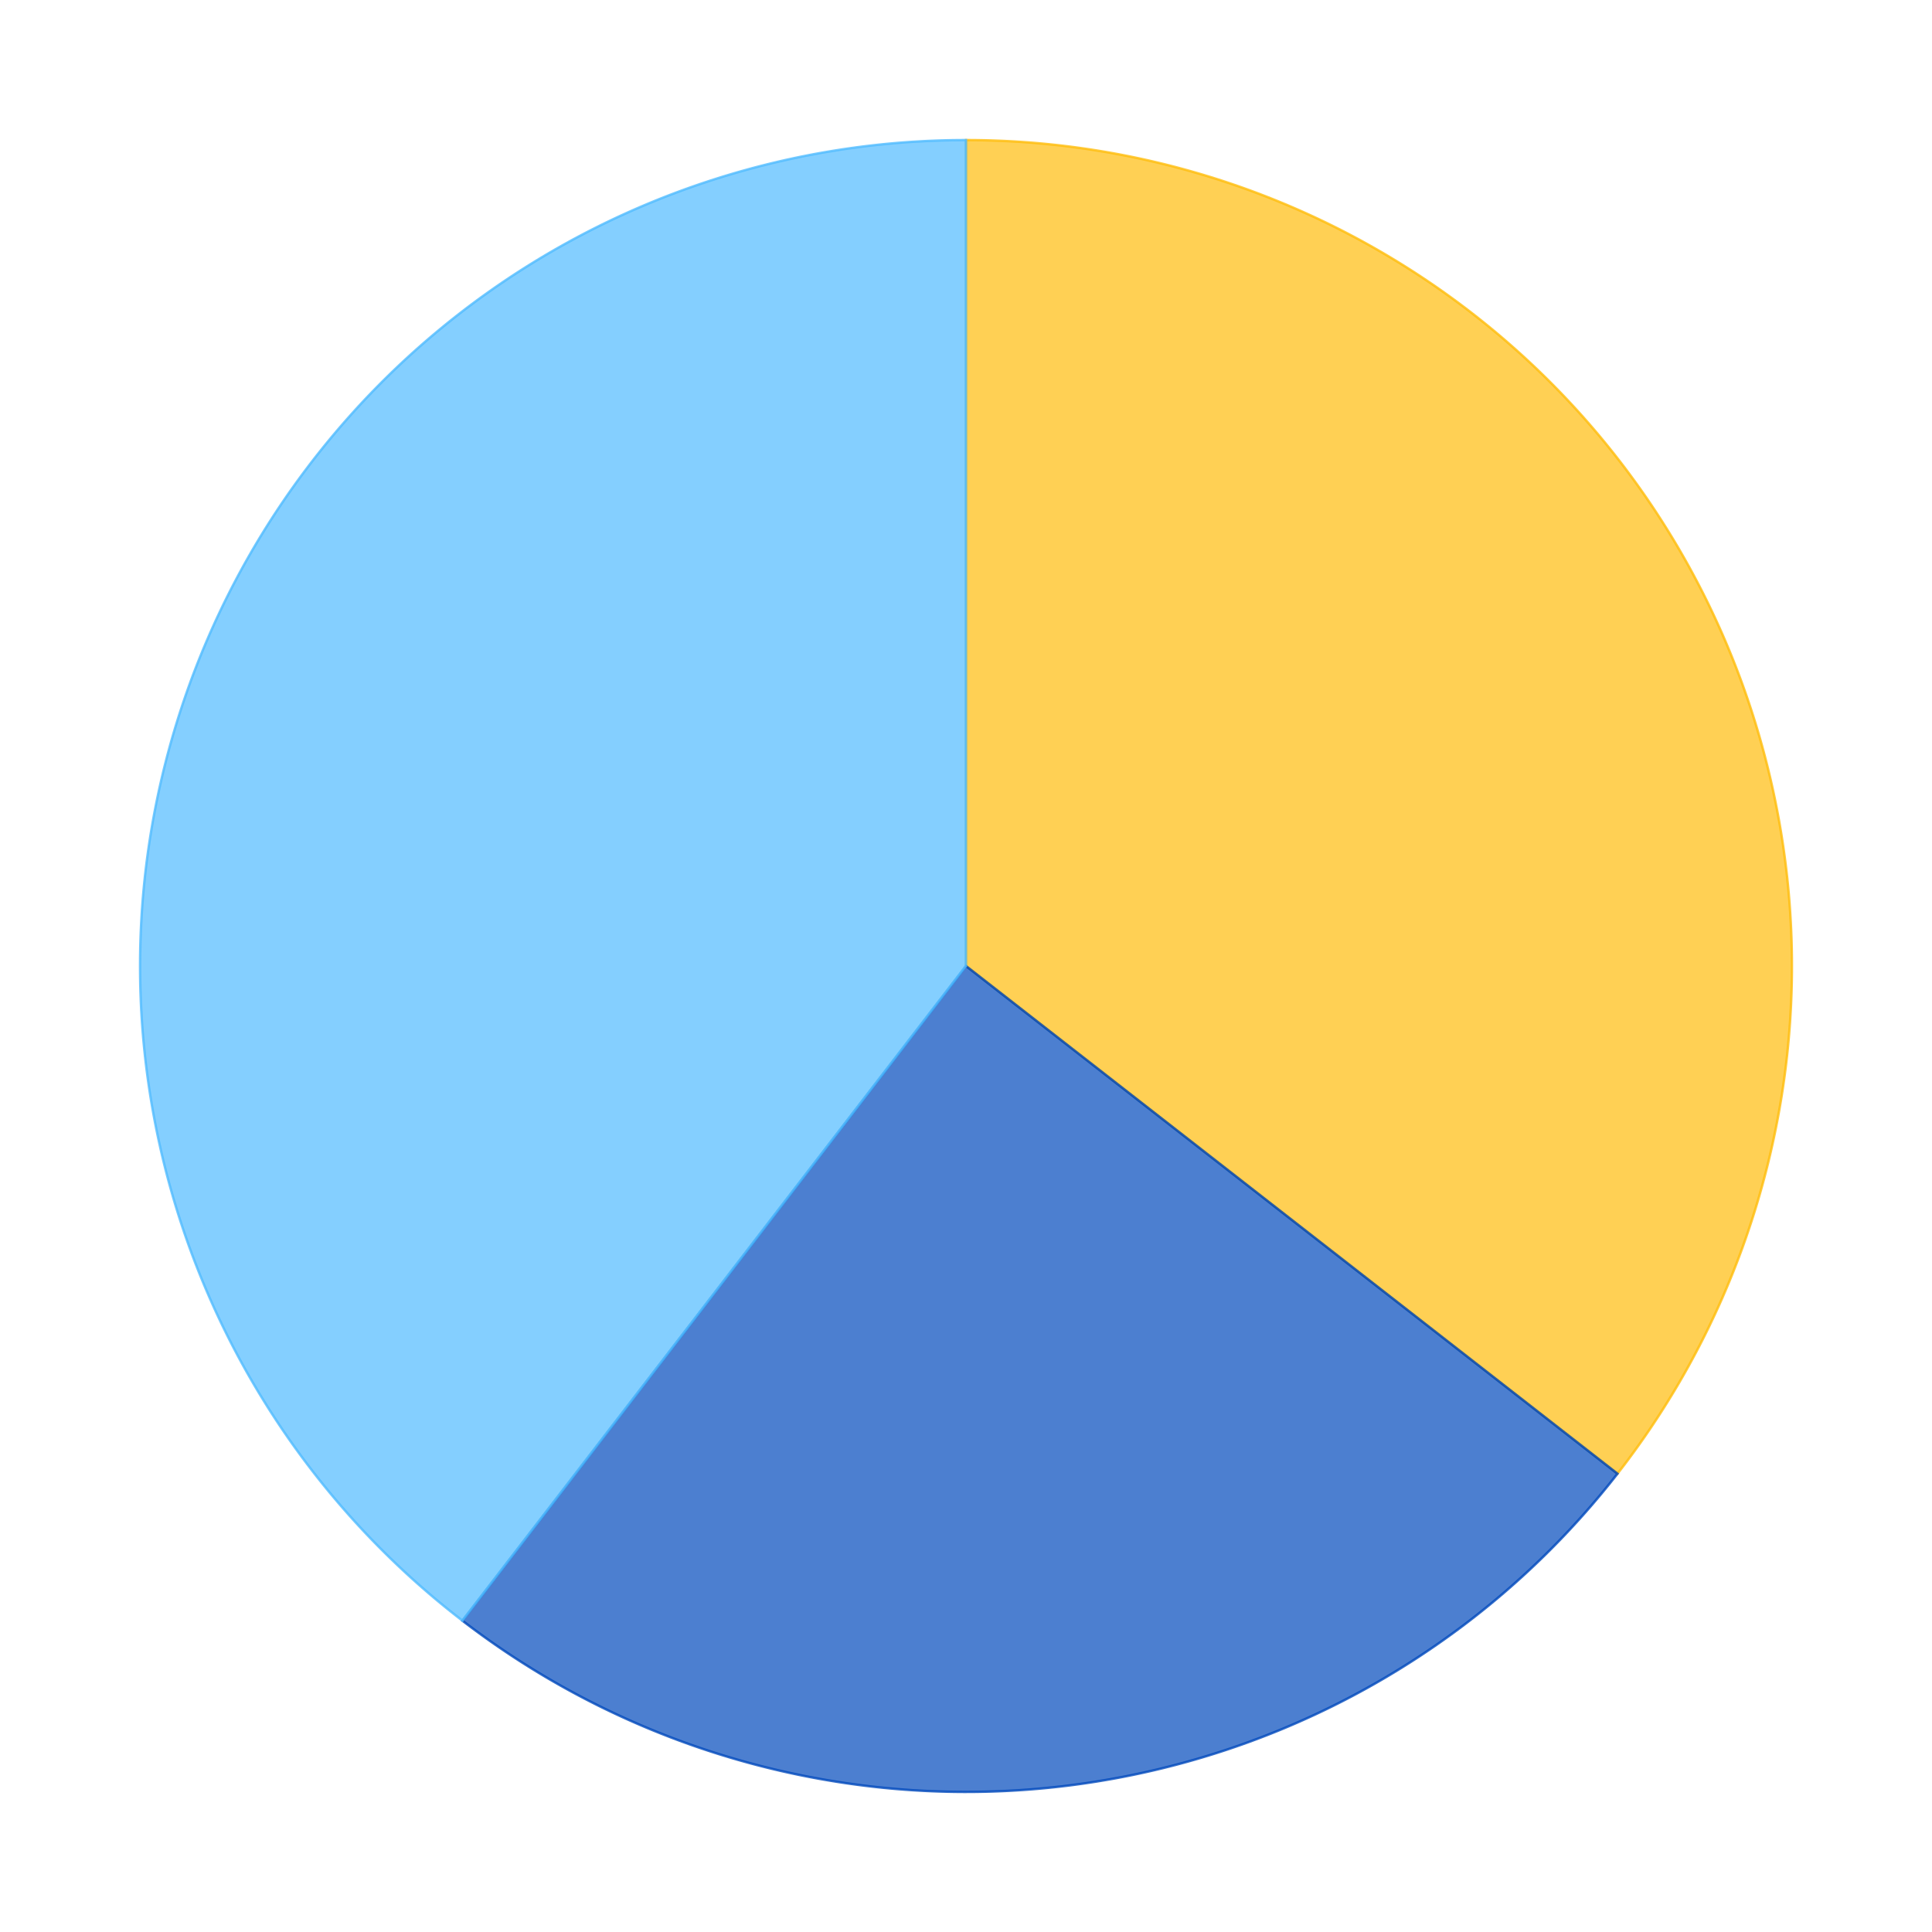 <?xml version='1.0' encoding='utf-8'?>
<svg xmlns="http://www.w3.org/2000/svg" xmlns:xlink="http://www.w3.org/1999/xlink" id="chart-a3961909-c92f-4fef-8d90-f04353764212" class="pygal-chart" viewBox="0 0 800 800"><!--Generated with pygal 2.4.0 (lxml) ©Kozea 2012-2016 on 2022-10-01--><!--http://pygal.org--><!--http://github.com/Kozea/pygal--><defs><style type="text/css">#chart-a3961909-c92f-4fef-8d90-f04353764212{-webkit-user-select:none;-webkit-font-smoothing:antialiased;font-family:Consolas,"Liberation Mono",Menlo,Courier,monospace}#chart-a3961909-c92f-4fef-8d90-f04353764212 .title{font-family:Consolas,"Liberation Mono",Menlo,Courier,monospace;font-size:16px}#chart-a3961909-c92f-4fef-8d90-f04353764212 .legends .legend text{font-family:Consolas,"Liberation Mono",Menlo,Courier,monospace;font-size:14px}#chart-a3961909-c92f-4fef-8d90-f04353764212 .axis text{font-family:Consolas,"Liberation Mono",Menlo,Courier,monospace;font-size:10px}#chart-a3961909-c92f-4fef-8d90-f04353764212 .axis text.major{font-family:Consolas,"Liberation Mono",Menlo,Courier,monospace;font-size:10px}#chart-a3961909-c92f-4fef-8d90-f04353764212 .text-overlay text.value{font-family:Consolas,"Liberation Mono",Menlo,Courier,monospace;font-size:16px}#chart-a3961909-c92f-4fef-8d90-f04353764212 .text-overlay text.label{font-family:Consolas,"Liberation Mono",Menlo,Courier,monospace;font-size:10px}#chart-a3961909-c92f-4fef-8d90-f04353764212 .tooltip{font-family:Consolas,"Liberation Mono",Menlo,Courier,monospace;font-size:14px}#chart-a3961909-c92f-4fef-8d90-f04353764212 text.no_data{font-family:Consolas,"Liberation Mono",Menlo,Courier,monospace;font-size:64px}
#chart-a3961909-c92f-4fef-8d90-f04353764212{background-color:transparent}#chart-a3961909-c92f-4fef-8d90-f04353764212 path,#chart-a3961909-c92f-4fef-8d90-f04353764212 line,#chart-a3961909-c92f-4fef-8d90-f04353764212 rect,#chart-a3961909-c92f-4fef-8d90-f04353764212 circle{-webkit-transition:150ms;-moz-transition:150ms;transition:150ms}#chart-a3961909-c92f-4fef-8d90-f04353764212 .graph &gt; .background{fill:transparent}#chart-a3961909-c92f-4fef-8d90-f04353764212 .plot &gt; .background{fill:rgba(255,255,255,1)}#chart-a3961909-c92f-4fef-8d90-f04353764212 .graph{fill:rgba(0,0,0,.87)}#chart-a3961909-c92f-4fef-8d90-f04353764212 text.no_data{fill:rgba(0,0,0,1)}#chart-a3961909-c92f-4fef-8d90-f04353764212 .title{fill:rgba(0,0,0,1)}#chart-a3961909-c92f-4fef-8d90-f04353764212 .legends .legend text{fill:rgba(0,0,0,.87)}#chart-a3961909-c92f-4fef-8d90-f04353764212 .legends .legend:hover text{fill:rgba(0,0,0,1)}#chart-a3961909-c92f-4fef-8d90-f04353764212 .axis .line{stroke:rgba(0,0,0,1)}#chart-a3961909-c92f-4fef-8d90-f04353764212 .axis .guide.line{stroke:rgba(0,0,0,.54)}#chart-a3961909-c92f-4fef-8d90-f04353764212 .axis .major.line{stroke:rgba(0,0,0,.87)}#chart-a3961909-c92f-4fef-8d90-f04353764212 .axis text.major{fill:rgba(0,0,0,1)}#chart-a3961909-c92f-4fef-8d90-f04353764212 .axis.y .guides:hover .guide.line,#chart-a3961909-c92f-4fef-8d90-f04353764212 .line-graph .axis.x .guides:hover .guide.line,#chart-a3961909-c92f-4fef-8d90-f04353764212 .stackedline-graph .axis.x .guides:hover .guide.line,#chart-a3961909-c92f-4fef-8d90-f04353764212 .xy-graph .axis.x .guides:hover .guide.line{stroke:rgba(0,0,0,1)}#chart-a3961909-c92f-4fef-8d90-f04353764212 .axis .guides:hover text{fill:rgba(0,0,0,1)}#chart-a3961909-c92f-4fef-8d90-f04353764212 .reactive{fill-opacity:.7;stroke-opacity:.8}#chart-a3961909-c92f-4fef-8d90-f04353764212 .ci{stroke:rgba(0,0,0,.87)}#chart-a3961909-c92f-4fef-8d90-f04353764212 .reactive.active,#chart-a3961909-c92f-4fef-8d90-f04353764212 .active .reactive{fill-opacity:.8;stroke-opacity:.9;stroke-width:4}#chart-a3961909-c92f-4fef-8d90-f04353764212 .ci .reactive.active{stroke-width:1.5}#chart-a3961909-c92f-4fef-8d90-f04353764212 .series text{fill:rgba(0,0,0,1)}#chart-a3961909-c92f-4fef-8d90-f04353764212 .tooltip rect{fill:rgba(255,255,255,1);stroke:rgba(0,0,0,1);-webkit-transition:opacity 150ms;-moz-transition:opacity 150ms;transition:opacity 150ms}#chart-a3961909-c92f-4fef-8d90-f04353764212 .tooltip .label{fill:rgba(0,0,0,.87)}#chart-a3961909-c92f-4fef-8d90-f04353764212 .tooltip .label{fill:rgba(0,0,0,.87)}#chart-a3961909-c92f-4fef-8d90-f04353764212 .tooltip .legend{font-size:.8em;fill:rgba(0,0,0,.54)}#chart-a3961909-c92f-4fef-8d90-f04353764212 .tooltip .x_label{font-size:.6em;fill:rgba(0,0,0,1)}#chart-a3961909-c92f-4fef-8d90-f04353764212 .tooltip .xlink{font-size:.5em;text-decoration:underline}#chart-a3961909-c92f-4fef-8d90-f04353764212 .tooltip .value{font-size:1.5em}#chart-a3961909-c92f-4fef-8d90-f04353764212 .bound{font-size:.5em}#chart-a3961909-c92f-4fef-8d90-f04353764212 .max-value{font-size:.75em;fill:rgba(0,0,0,.54)}#chart-a3961909-c92f-4fef-8d90-f04353764212 .map-element{fill:rgba(255,255,255,1);stroke:rgba(0,0,0,.54) !important}#chart-a3961909-c92f-4fef-8d90-f04353764212 .map-element .reactive{fill-opacity:inherit;stroke-opacity:inherit}#chart-a3961909-c92f-4fef-8d90-f04353764212 .color-0,#chart-a3961909-c92f-4fef-8d90-f04353764212 .color-0 a:visited{stroke:#FFBD0C;fill:#FFBD0C}#chart-a3961909-c92f-4fef-8d90-f04353764212 .color-1,#chart-a3961909-c92f-4fef-8d90-f04353764212 .color-1 a:visited{stroke:#0149bc;fill:#0149bc}#chart-a3961909-c92f-4fef-8d90-f04353764212 .color-2,#chart-a3961909-c92f-4fef-8d90-f04353764212 .color-2 a:visited{stroke:#50bbff;fill:#50bbff}#chart-a3961909-c92f-4fef-8d90-f04353764212 .text-overlay .color-0 text{fill:black}#chart-a3961909-c92f-4fef-8d90-f04353764212 .text-overlay .color-1 text{fill:black}#chart-a3961909-c92f-4fef-8d90-f04353764212 .text-overlay .color-2 text{fill:black}
#chart-a3961909-c92f-4fef-8d90-f04353764212 text.no_data{text-anchor:middle}#chart-a3961909-c92f-4fef-8d90-f04353764212 .guide.line{fill:none}#chart-a3961909-c92f-4fef-8d90-f04353764212 .centered{text-anchor:middle}#chart-a3961909-c92f-4fef-8d90-f04353764212 .title{text-anchor:middle}#chart-a3961909-c92f-4fef-8d90-f04353764212 .legends .legend text{fill-opacity:1}#chart-a3961909-c92f-4fef-8d90-f04353764212 .axis.x text{text-anchor:middle}#chart-a3961909-c92f-4fef-8d90-f04353764212 .axis.x:not(.web) text[transform]{text-anchor:start}#chart-a3961909-c92f-4fef-8d90-f04353764212 .axis.x:not(.web) text[transform].backwards{text-anchor:end}#chart-a3961909-c92f-4fef-8d90-f04353764212 .axis.y text{text-anchor:end}#chart-a3961909-c92f-4fef-8d90-f04353764212 .axis.y text[transform].backwards{text-anchor:start}#chart-a3961909-c92f-4fef-8d90-f04353764212 .axis.y2 text{text-anchor:start}#chart-a3961909-c92f-4fef-8d90-f04353764212 .axis.y2 text[transform].backwards{text-anchor:end}#chart-a3961909-c92f-4fef-8d90-f04353764212 .axis .guide.line{stroke-dasharray:4,4}#chart-a3961909-c92f-4fef-8d90-f04353764212 .axis .major.guide.line{stroke-dasharray:6,6}#chart-a3961909-c92f-4fef-8d90-f04353764212 .horizontal .axis.y .guide.line,#chart-a3961909-c92f-4fef-8d90-f04353764212 .horizontal .axis.y2 .guide.line,#chart-a3961909-c92f-4fef-8d90-f04353764212 .vertical .axis.x .guide.line{opacity:0}#chart-a3961909-c92f-4fef-8d90-f04353764212 .horizontal .axis.always_show .guide.line,#chart-a3961909-c92f-4fef-8d90-f04353764212 .vertical .axis.always_show .guide.line{opacity:1 !important}#chart-a3961909-c92f-4fef-8d90-f04353764212 .axis.y .guides:hover .guide.line,#chart-a3961909-c92f-4fef-8d90-f04353764212 .axis.y2 .guides:hover .guide.line,#chart-a3961909-c92f-4fef-8d90-f04353764212 .axis.x .guides:hover .guide.line{opacity:1}#chart-a3961909-c92f-4fef-8d90-f04353764212 .axis .guides:hover text{opacity:1}#chart-a3961909-c92f-4fef-8d90-f04353764212 .nofill{fill:none}#chart-a3961909-c92f-4fef-8d90-f04353764212 .subtle-fill{fill-opacity:.2}#chart-a3961909-c92f-4fef-8d90-f04353764212 .dot{stroke-width:1px;fill-opacity:1}#chart-a3961909-c92f-4fef-8d90-f04353764212 .dot.active{stroke-width:5px}#chart-a3961909-c92f-4fef-8d90-f04353764212 .dot.negative{fill:transparent}#chart-a3961909-c92f-4fef-8d90-f04353764212 text,#chart-a3961909-c92f-4fef-8d90-f04353764212 tspan{stroke:none !important}#chart-a3961909-c92f-4fef-8d90-f04353764212 .series text.active{opacity:1}#chart-a3961909-c92f-4fef-8d90-f04353764212 .tooltip rect{fill-opacity:.95;stroke-width:.5}#chart-a3961909-c92f-4fef-8d90-f04353764212 .tooltip text{fill-opacity:1}#chart-a3961909-c92f-4fef-8d90-f04353764212 .showable{visibility:hidden}#chart-a3961909-c92f-4fef-8d90-f04353764212 .showable.shown{visibility:visible}#chart-a3961909-c92f-4fef-8d90-f04353764212 .gauge-background{fill:rgba(229,229,229,1);stroke:none}#chart-a3961909-c92f-4fef-8d90-f04353764212 .bg-lines{stroke:transparent;stroke-width:2px}</style><script type="text/javascript">window.pygal = window.pygal || {};window.pygal.config = window.pygal.config || {};window.pygal.config['a3961909-c92f-4fef-8d90-f04353764212'] = {"allow_interruptions": false, "box_mode": "extremes", "classes": ["pygal-chart"], "css": ["file://style.css", "file://graph.css"], "defs": [], "disable_xml_declaration": false, "dots_size": 2.5, "dynamic_print_values": false, "explicit_size": false, "fill": false, "force_uri_protocol": "https", "formatter": null, "half_pie": false, "height": 800, "include_x_axis": false, "inner_radius": 0, "interpolate": null, "interpolation_parameters": {}, "interpolation_precision": 250, "inverse_y_axis": false, "js": ["//kozea.github.io/pygal.js/2.0.x/pygal-tooltips.min.js"], "legend_at_bottom": false, "legend_at_bottom_columns": null, "legend_box_size": 12, "logarithmic": false, "margin": 20, "margin_bottom": null, "margin_left": null, "margin_right": null, "margin_top": null, "max_scale": 16, "min_scale": 4, "missing_value_fill_truncation": "x", "no_data_text": "No data", "no_prefix": false, "order_min": null, "pretty_print": false, "print_labels": false, "print_values": false, "print_values_position": "center", "print_zeroes": true, "range": null, "rounded_bars": null, "secondary_range": null, "show_dots": true, "show_legend": false, "show_minor_x_labels": true, "show_minor_y_labels": true, "show_only_major_dots": false, "show_x_guides": false, "show_x_labels": true, "show_y_guides": true, "show_y_labels": true, "spacing": 10, "stack_from_top": false, "strict": false, "stroke": true, "stroke_style": null, "style": {"background": "transparent", "ci_colors": [], "colors": ["#FFBD0C", "#0149bc", "#50bbff"], "font_family": "Consolas, \"Liberation Mono\", Menlo, Courier, monospace", "foreground": "rgba(0, 0, 0, .87)", "foreground_strong": "rgba(0, 0, 0, 1)", "foreground_subtle": "rgba(0, 0, 0, .54)", "guide_stroke_dasharray": "4,4", "label_font_family": "Consolas, \"Liberation Mono\", Menlo, Courier, monospace", "label_font_size": 10, "legend_font_family": "Consolas, \"Liberation Mono\", Menlo, Courier, monospace", "legend_font_size": 14, "major_guide_stroke_dasharray": "6,6", "major_label_font_family": "Consolas, \"Liberation Mono\", Menlo, Courier, monospace", "major_label_font_size": 10, "no_data_font_family": "Consolas, \"Liberation Mono\", Menlo, Courier, monospace", "no_data_font_size": 64, "opacity": ".7", "opacity_hover": ".8", "plot_background": "rgba(255, 255, 255, 1)", "stroke_opacity": ".8", "stroke_opacity_hover": ".9", "title_font_family": "Consolas, \"Liberation Mono\", Menlo, Courier, monospace", "title_font_size": 16, "tooltip_font_family": "Consolas, \"Liberation Mono\", Menlo, Courier, monospace", "tooltip_font_size": 14, "transition": "150ms", "value_background": "rgba(229, 229, 229, 1)", "value_colors": [], "value_font_family": "Consolas, \"Liberation Mono\", Menlo, Courier, monospace", "value_font_size": 16, "value_label_font_family": "Consolas, \"Liberation Mono\", Menlo, Courier, monospace", "value_label_font_size": 10}, "title": null, "tooltip_border_radius": 0, "tooltip_fancy_mode": true, "truncate_label": null, "truncate_legend": null, "width": 800, "x_label_rotation": 0, "x_labels": null, "x_labels_major": null, "x_labels_major_count": null, "x_labels_major_every": null, "x_title": null, "xrange": null, "y_label_rotation": 0, "y_labels": null, "y_labels_major": null, "y_labels_major_count": null, "y_labels_major_every": null, "y_title": null, "zero": 0, "legends": ["Sunny days", "Days with precipitation", "Cloudy days"]}</script><script type="text/javascript" xlink:href="https://kozea.github.io/pygal.js/2.0.x/pygal-tooltips.min.js"/></defs><title>Pygal</title><g class="graph pie-graph vertical"><rect x="0" y="0" width="800" height="800" class="background"/><g transform="translate(20, 20)" class="plot"><rect x="0" y="0" width="760" height="760" class="background"/><g class="series serie-0 color-0"><g class="slices"><g class="slice"><path d="M380 38 A342 342 0 0 1 649.76 590.223 L380 380 A0 0 0 0 0 380 380 z" class="slice reactive tooltip-trigger"/><desc class="value">17.64</desc><desc class="x centered">533.6473654881715</desc><desc class="y centered">304.94344080265716</desc></g></g></g><g class="series serie-1 color-1"><g class="slices"><g class="slice"><path d="M649.76 590.223 A342 342 0 0 1 171.489 651.085 L380 380 A0 0 0 0 0 380 380 z" class="slice reactive tooltip-trigger"/><desc class="value">12.36</desc><desc class="x centered">401.5865843766294</desc><desc class="y centered">549.6320116456521</desc></g></g></g><g class="series serie-2 color-2"><g class="slices"><g class="slice"><path d="M171.489 651.085 A342 342 0 0 1 380 38 L380 380 A0 0 0 0 0 380 380 z" class="slice reactive tooltip-trigger"/><desc class="value">19.64</desc><desc class="x centered">218.10686292429122</desc><desc class="y centered">324.93992219597067</desc></g></g></g></g><g class="titles"/><g transform="translate(20, 20)" class="plot overlay"><g class="series serie-0 color-0"/><g class="series serie-1 color-1"/><g class="series serie-2 color-2"/></g><g transform="translate(20, 20)" class="plot text-overlay"><g class="series serie-0 color-0"/><g class="series serie-1 color-1"/><g class="series serie-2 color-2"/></g><g transform="translate(20, 20)" class="plot tooltip-overlay"><g transform="translate(0 0)" style="opacity: 0" class="tooltip"><rect rx="0" ry="0" width="0" height="0" class="tooltip-box"/><g class="text"/></g></g></g></svg>